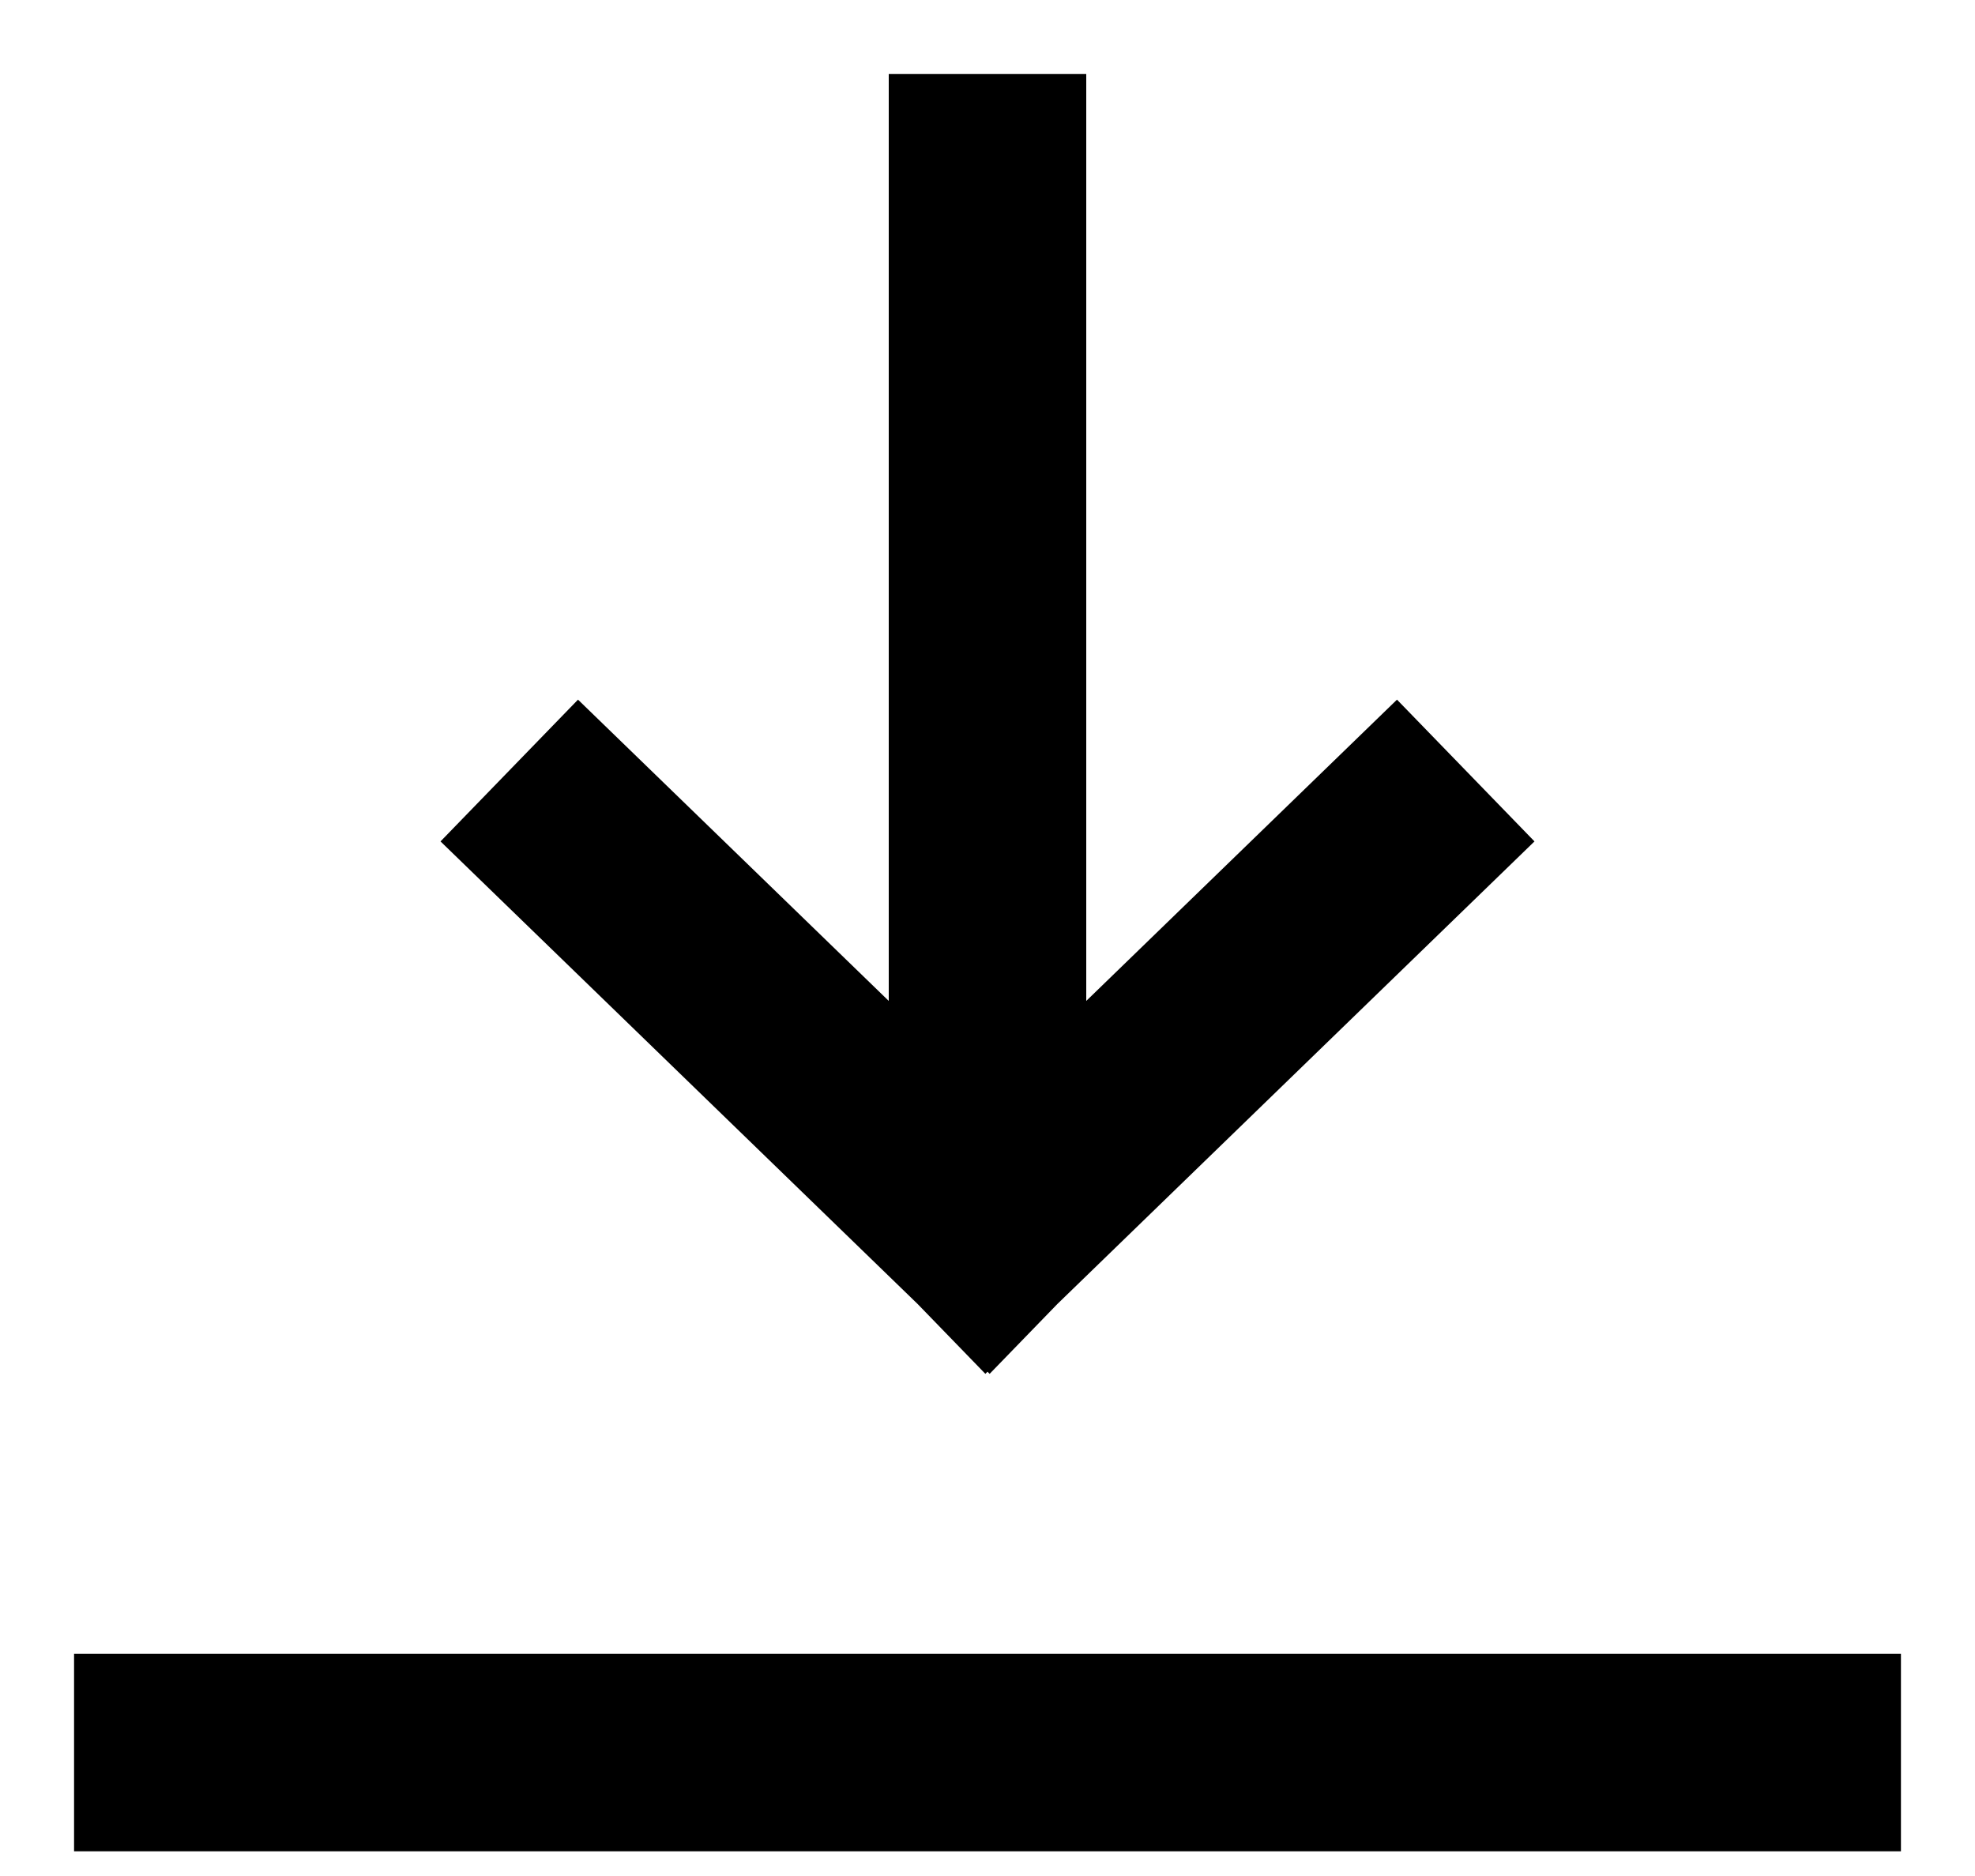 <svg height="19" viewBox="0 0 20 19" width="20" xmlns="http://www.w3.org/2000/svg"><path d="m3.75 19.75h16.5m-8.25-6v-10m0 10.75 4.125-4m-4.125 4-4.125-4" fill="none" stroke="#000" stroke-linecap="square" stroke-linejoin="round" stroke-width="2" transform="translate(-2 -2)"/></svg>